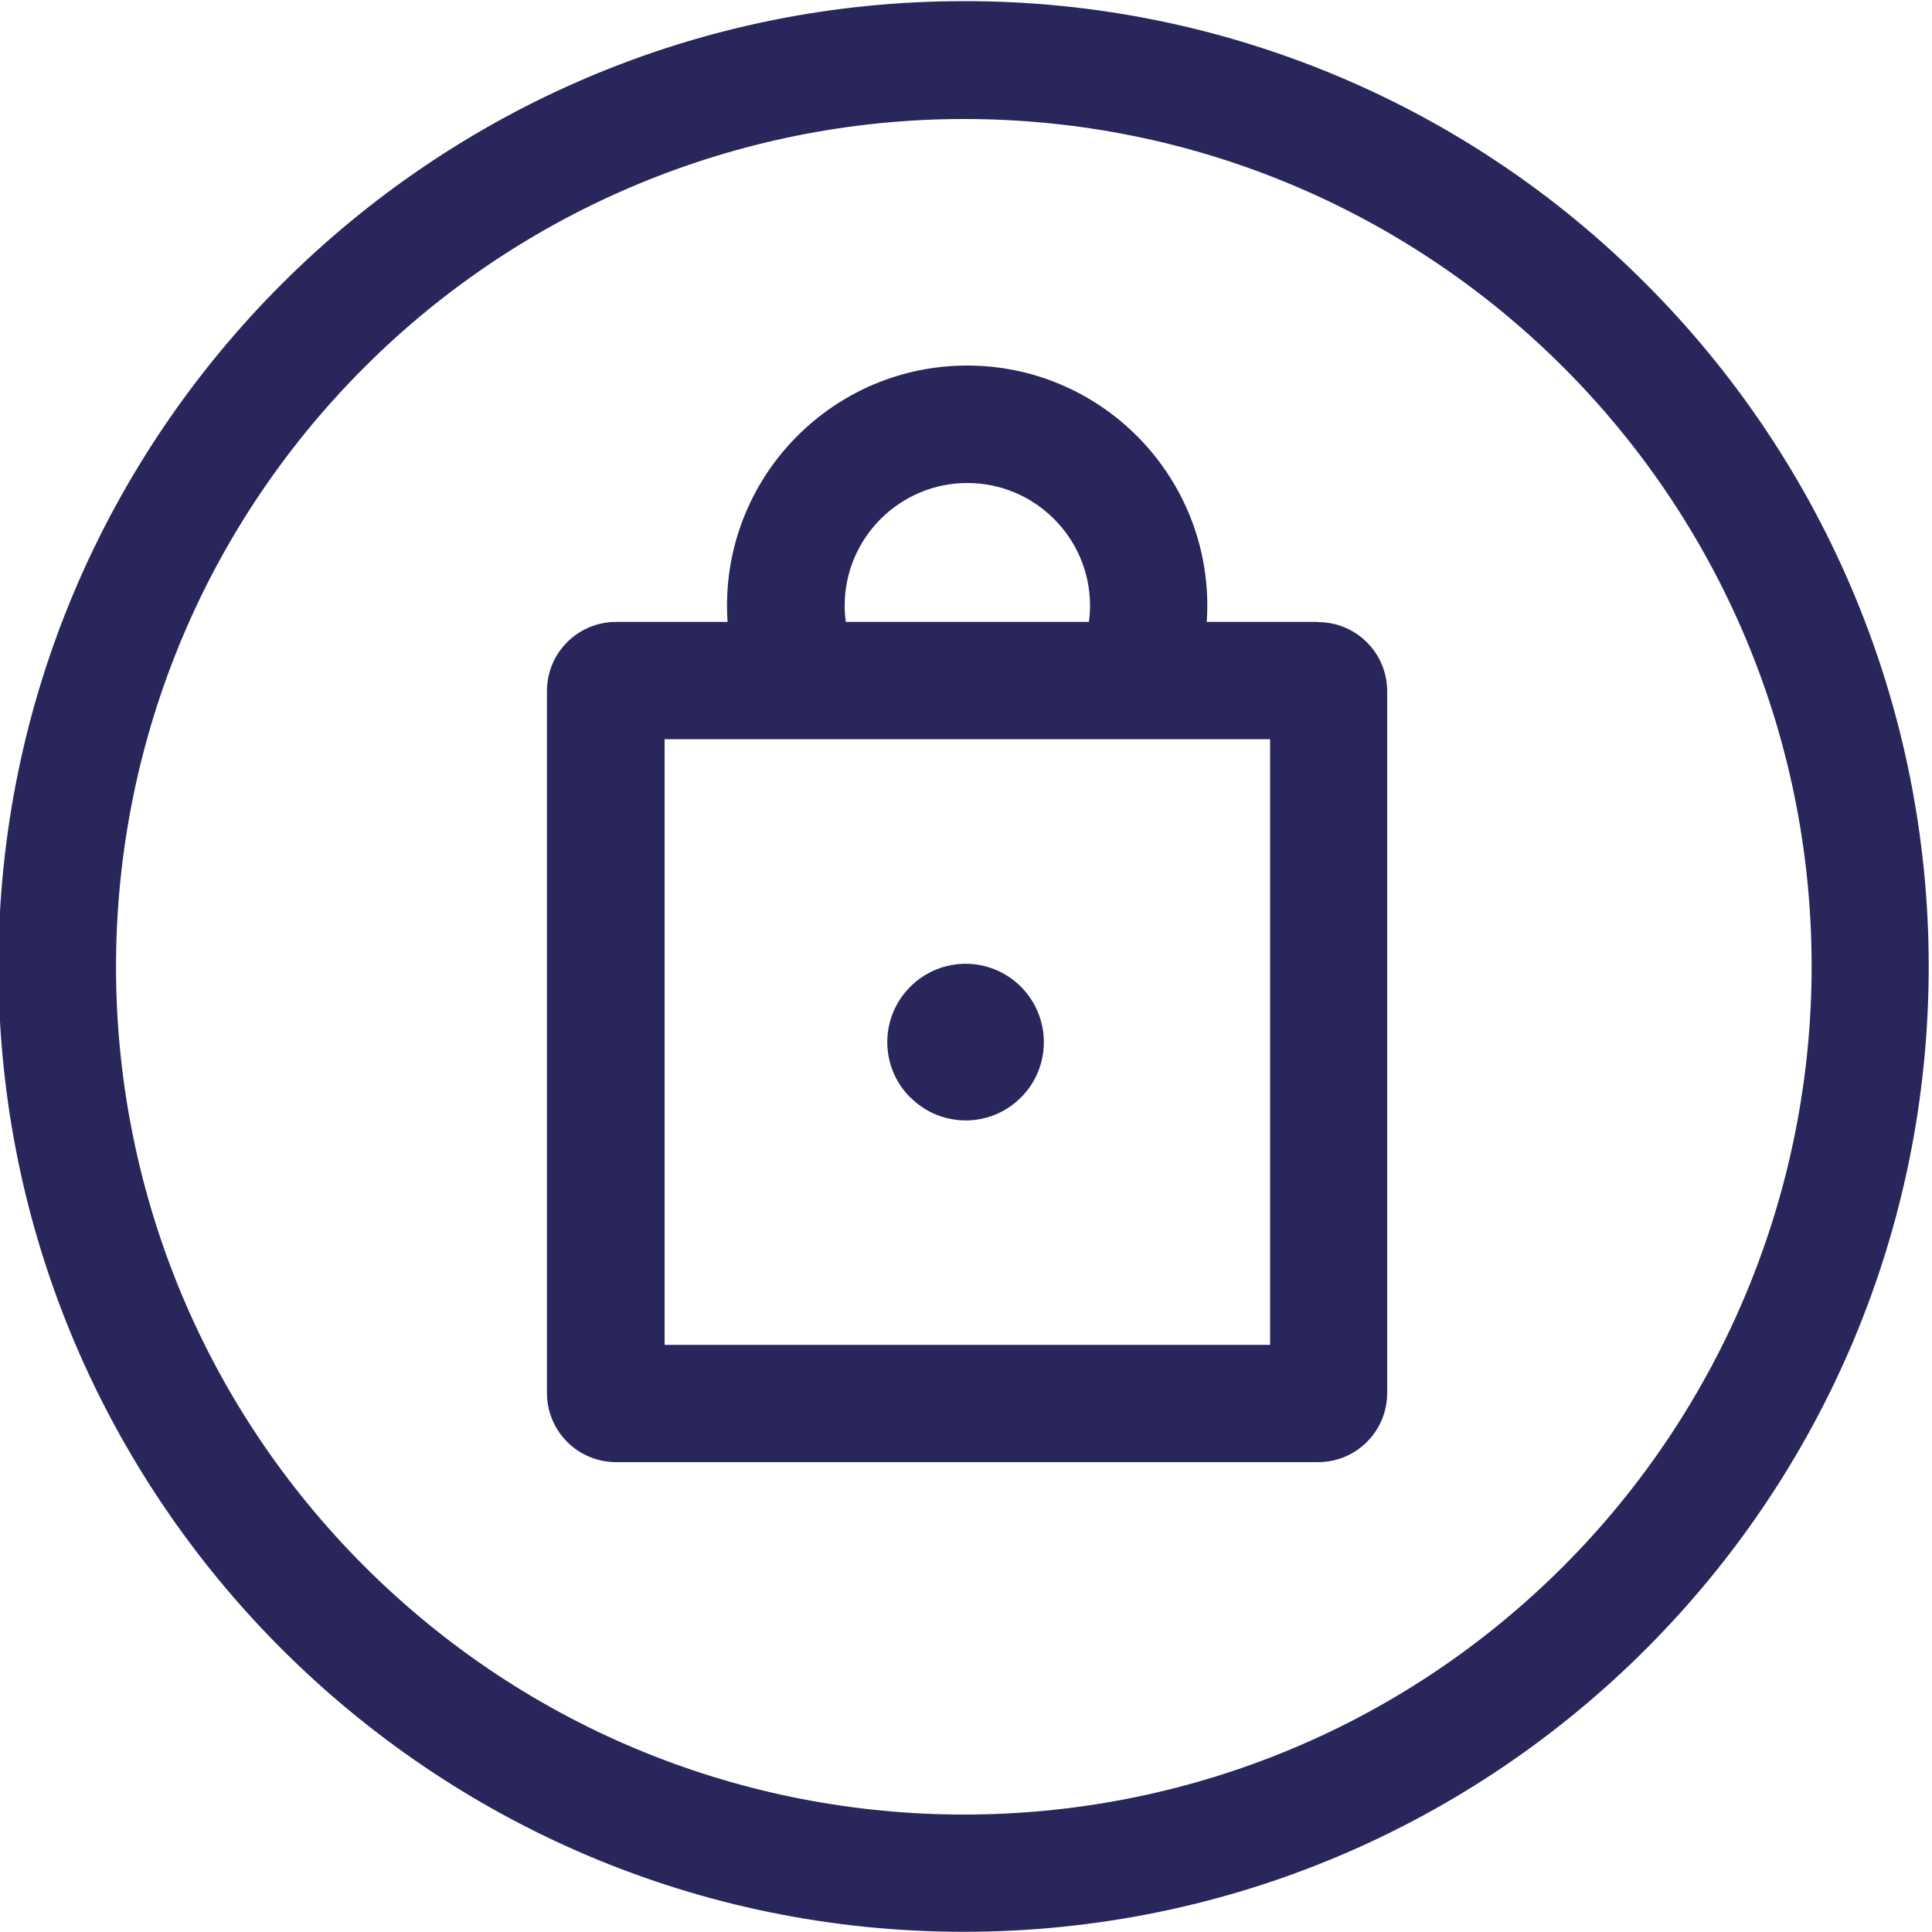 <?xml version="1.0" encoding="UTF-8"?><svg id="Laag_1" xmlns="http://www.w3.org/2000/svg" width="100" height="100" viewBox="0 0 100 100"><defs><style>.cls-1{fill:#29265b;}</style></defs><path class="cls-1" d="M85.21,14.71C75.86,5.3,63.14,.03,49.88,.06,22.33,.06-.08,22.48-.08,50.03s22.41,49.96,49.96,49.96c27.59-.01,49.95-22.38,49.95-49.98,0-13.24-5.26-25.93-14.62-35.3Zm-4.29,66.36c-17.14,17.14-44.92,17.13-62.06,0-17.14-17.14-17.14-44.92,0-62.06,8.22-8.22,19.37-12.84,31-12.85,24.24-.02,43.9,19.62,43.91,43.85,0,11.65-4.62,22.82-12.85,31.06Z"/><g><path class="cls-1" d="M68.23,32.19h-5.77c.02-.28,.03-.56,.03-.84,0-6.85-5.57-12.43-12.43-12.43s-12.43,5.57-12.43,12.43c0,.28,.01,.56,.03,.84h-5.77c-1.98,0-3.58,1.6-3.58,3.58v36.33c0,1.98,1.6,3.58,3.58,3.58h36.33c1.98,0,3.58-1.6,3.58-3.58V35.78c0-1.98-1.6-3.58-3.58-3.58Zm-24.51-.84c0-3.5,2.85-6.35,6.35-6.35s6.35,2.85,6.35,6.35c0,.28-.02,.56-.06,.84h-12.58c-.04-.27-.06-.55-.06-.84Zm22.02,38.26h-31.34v-31.35h31.34v31.35Z"/><path class="cls-1" d="M47.12,51.07c-1.59,1.58-1.59,4.15-.01,5.73h.01c1.58,1.59,4.15,1.59,5.73,0,1.58-1.58,1.57-4.15-.01-5.73-1.58-1.58-4.14-1.58-5.72,0Z"/></g></svg>